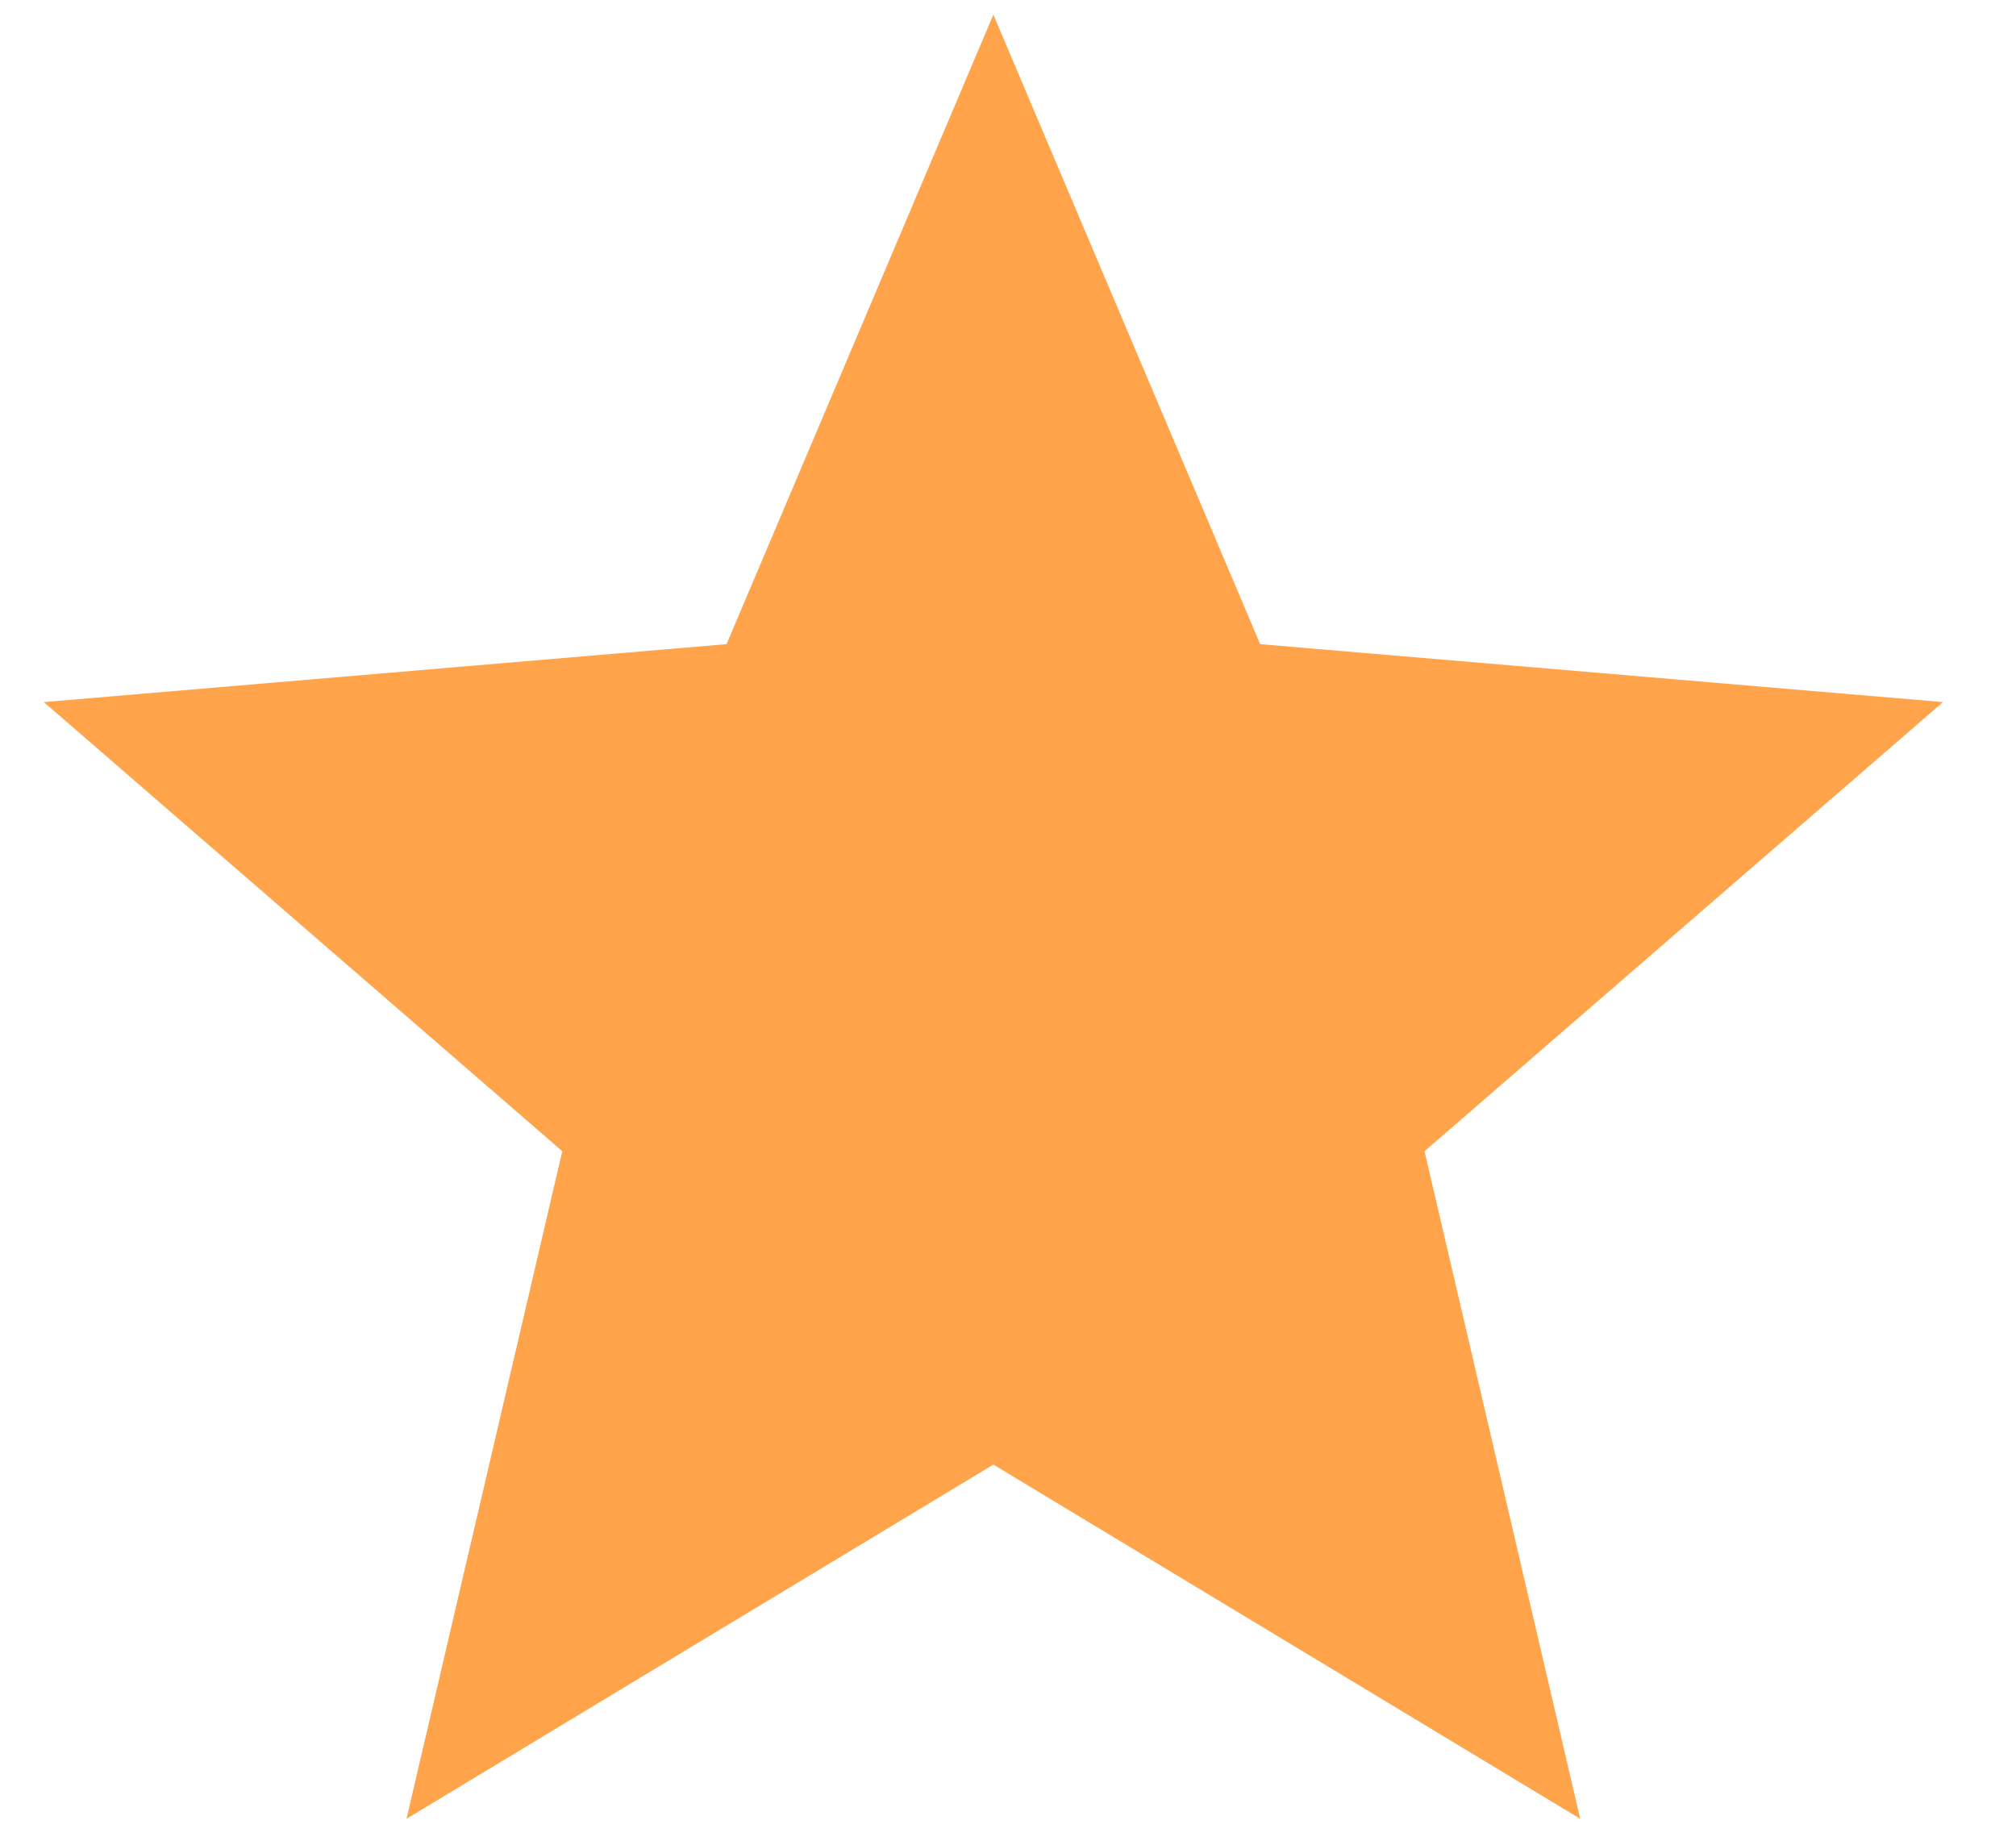 <svg width="23" height="21" viewBox="0 0 23 21" fill="none" xmlns="http://www.w3.org/2000/svg">
<path d="M11.333 16.709L18.028 20.75L16.252 13.134L22.167 8.01L14.377 7.349L11.333 0.167L8.289 7.349L0.5 8.01L6.415 13.134L4.638 20.75L11.333 16.709Z" fill="#FFA44B"/>
</svg>
